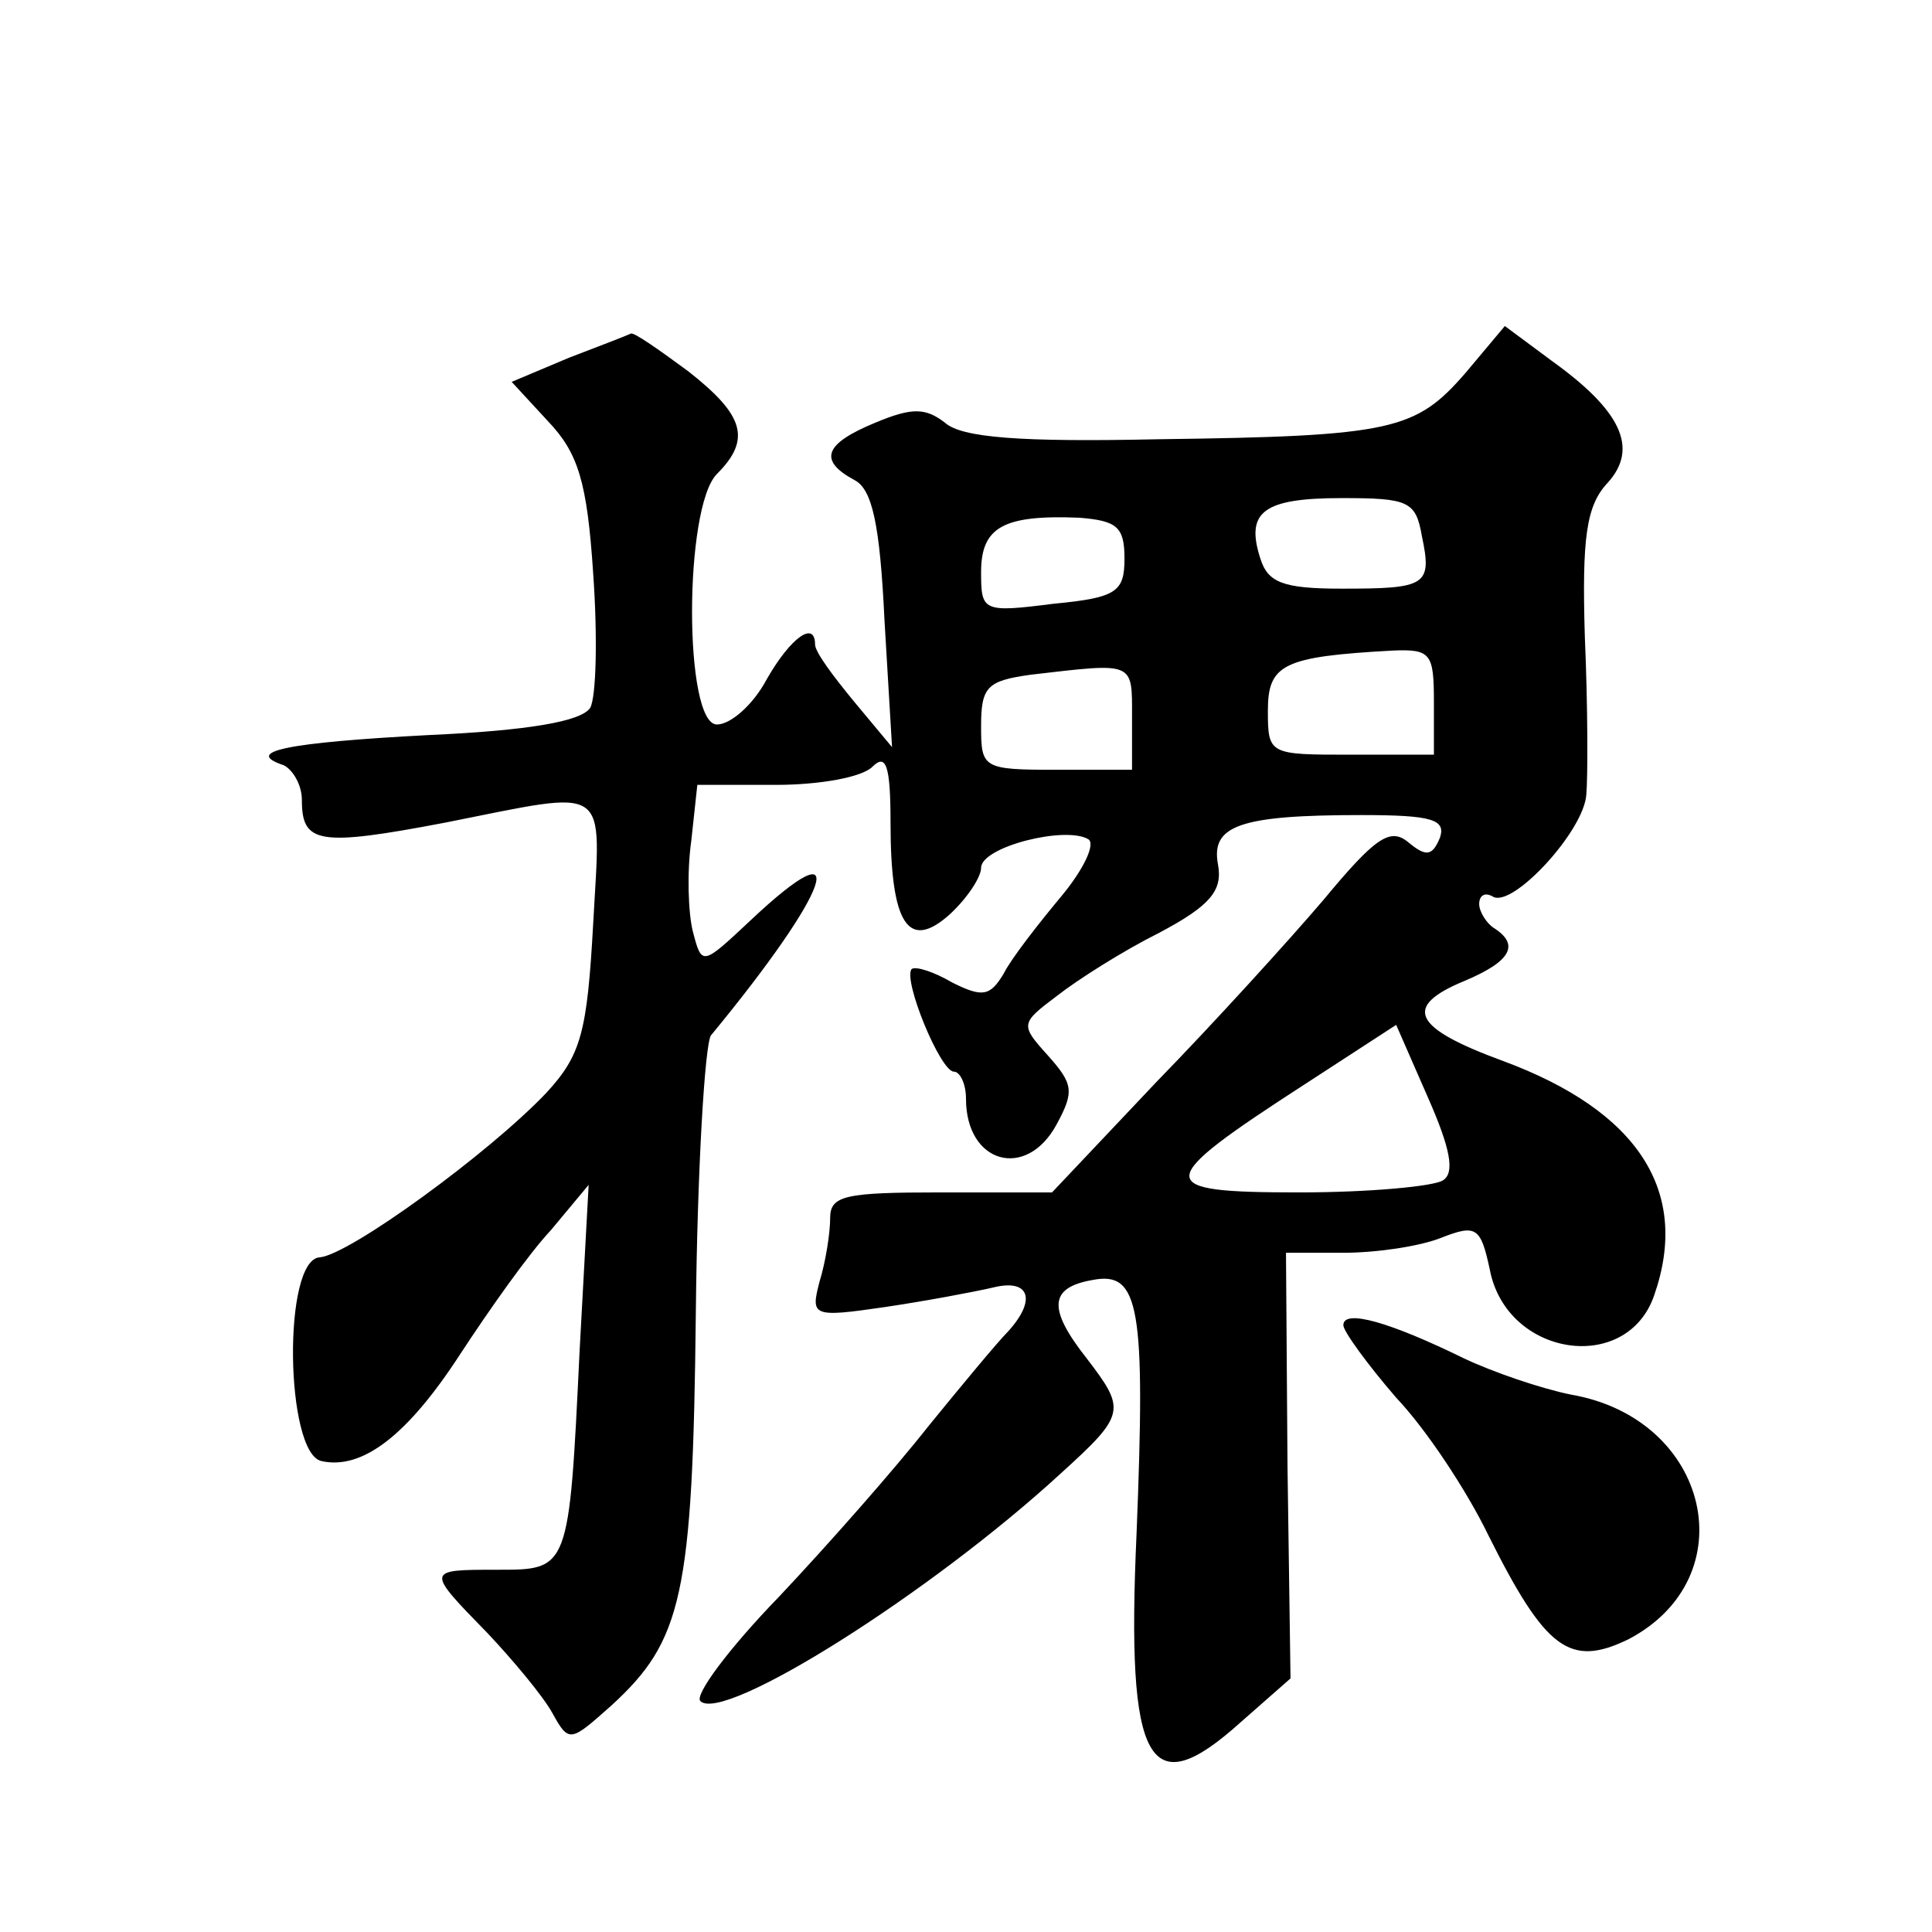<?xml version="1.0" standalone="no"?>
<!DOCTYPE svg PUBLIC "-//W3C//DTD SVG 20010904//EN"
 "http://www.w3.org/TR/2001/REC-SVG-20010904/DTD/svg10.dtd">
<svg version="1.0" xmlns="http://www.w3.org/2000/svg"
 width="128pt" height="128pt" viewBox="0 0 128 128"
 preserveAspectRatio="xMidYMid meet">
<g transform="translate(0,128) scale(0.1,-0.1)"
fill="#0" stroke="none">
<path d="M377 1043 l-38 -16 24 -26 c20 -21 26 -40 30 -101 3 -42 2 -82 -2 -89
-6 -9 -41 -15 -107 -18 -95 -5 -123 -11 -96 -20 6 -3 12 -13 12 -23 0 -29 11 -31
95 -15 111 22 103 27 98 -67 -4 -72 -8 -87 -31 -112 -38 -40 -130 -107 -150 -109
-25 -1 -23 -130 1 -135 27 -6 57 17 92 71 19 29 45 66 60 82 l25 30 -6 -110 c-7
-146 -7 -145 -55 -145 -47 0 -47 0 -6 -42 17 -18 37 -42 43 -53 11 -20 12 -19 39
5 47 43 54 73 56 260 1 96 6 178 10 184 80 97 95 141 26 76 -32 -30 -32 -30 -38
-7 -3 12 -4 39 -1 60 l4 37 52 0 c29 0 57 5 64 12 9 9 12 1 12 -37 0 -68 12 -85
39 -61 12 11 21 25 21 31 0 14 56 28 71 19 5 -3 -3 -20 -18 -38 -15 -18 -33 -41
-38 -51 -9 -15 -14 -16 -34 -6 -12 7 -24 11 -27 9 -6 -7 19 -68 28 -68 4 0 8 -8
8 -18 0 -43 40 -54 60 -17 12 22 11 27 -6 46 -18 20 -18 21 6 39 14 11 44 30 68
42 34 18 42 28 39 45 -5 26 14 33 95 33 47 0 56 -3 52 -15 -5 -12 -9 -13 -21 -3
-12 10 -22 3 -56 -38 -23 -27 -73 -82 -111 -121 l-69 -73 -74 0 c-63 0 -73 -2 -73
-17 0 -10 -3 -29 -7 -42 -6 -23 -5 -24 43 -17 27 4 59 10 72 13 24 6 29 -8 10 -29
-7 -7 -31 -36 -53 -63 -22 -28 -66 -78 -99 -113 -33 -34 -56 -65 -52 -69 15 -15
152 71 239 151 43 39 43 42 17 76 -26 33 -25 47 4 52 31 6 35 -18 29 -168 -7 -154
8 -180 69 -125 l33 29 -2 141 -1 141 38 0 c21 0 50 4 65 10 23 9 26 7 32 -21 11
-58 91 -70 109 -17 24 69 -11 122 -100 155 -60 22 -67 36 -26 53 31 13 37 24 20
35 -5 3 -10 11 -10 16 0 6 4 8 9 5 13 -8 61 44 62 68 1 11 1 58 -1 104 -2 66 1
87 15 102 21 23 9 48 -37 81 l-31 23 -26 -31 c-33 -38 -48 -42 -203 -44 -92 -2
-131 1 -142 11 -13 10 -22 10 -46 0 -34 -14 -38 -25 -14 -38 12 -6 17 -30 20 -93
l5 -84 -25 30 c-14 17 -26 33 -26 38 0 16 -16 5 -32 -23 -9 -17 -24 -30 -33 -30
-22 0 -22 144 0 166 23 23 18 39 -19 68 -19 14 -36 26 -38 25 -2 -1 -20 -8 -41
-16z m565 -118 c7 -33 3 -35 -53 -35 -39 0 -49 4 -54 20 -10 31 2 40 54 40 44 0
49 -2 53 -25z m-197 -15 c0 -22 -5 -26 -47 -30 -47 -6 -48 -5 -48 21 0 30 15 38
65 36 25 -2 30 -6 30 -27z m205 -95 l0 -35 -55 0 c-54 0 -55 0 -55 29 0 31 10 36
83 40 25 1 27 -2 27 -34z m-200 -10 l0 -35 -50 0 c-49 0 -50 1 -50 29 0 26 4 30
33 34 69 8 67 9 67 -28z m206 -307 c-6 -4 -49 -8 -95 -8 -98 0 -98 6 4 72 l60 39
21 -48 c15 -34 18 -50 10 -55z M890 402 c0 -4 16 -26 35 -48 20 -21 47 -62 61 -91
38 -76 54 -88 93 -69 78 41 54 146 -38 162 -20 4 -52 15 -71 24 -49 24 -80 33 -80
22z"/>
</g>
</svg>
